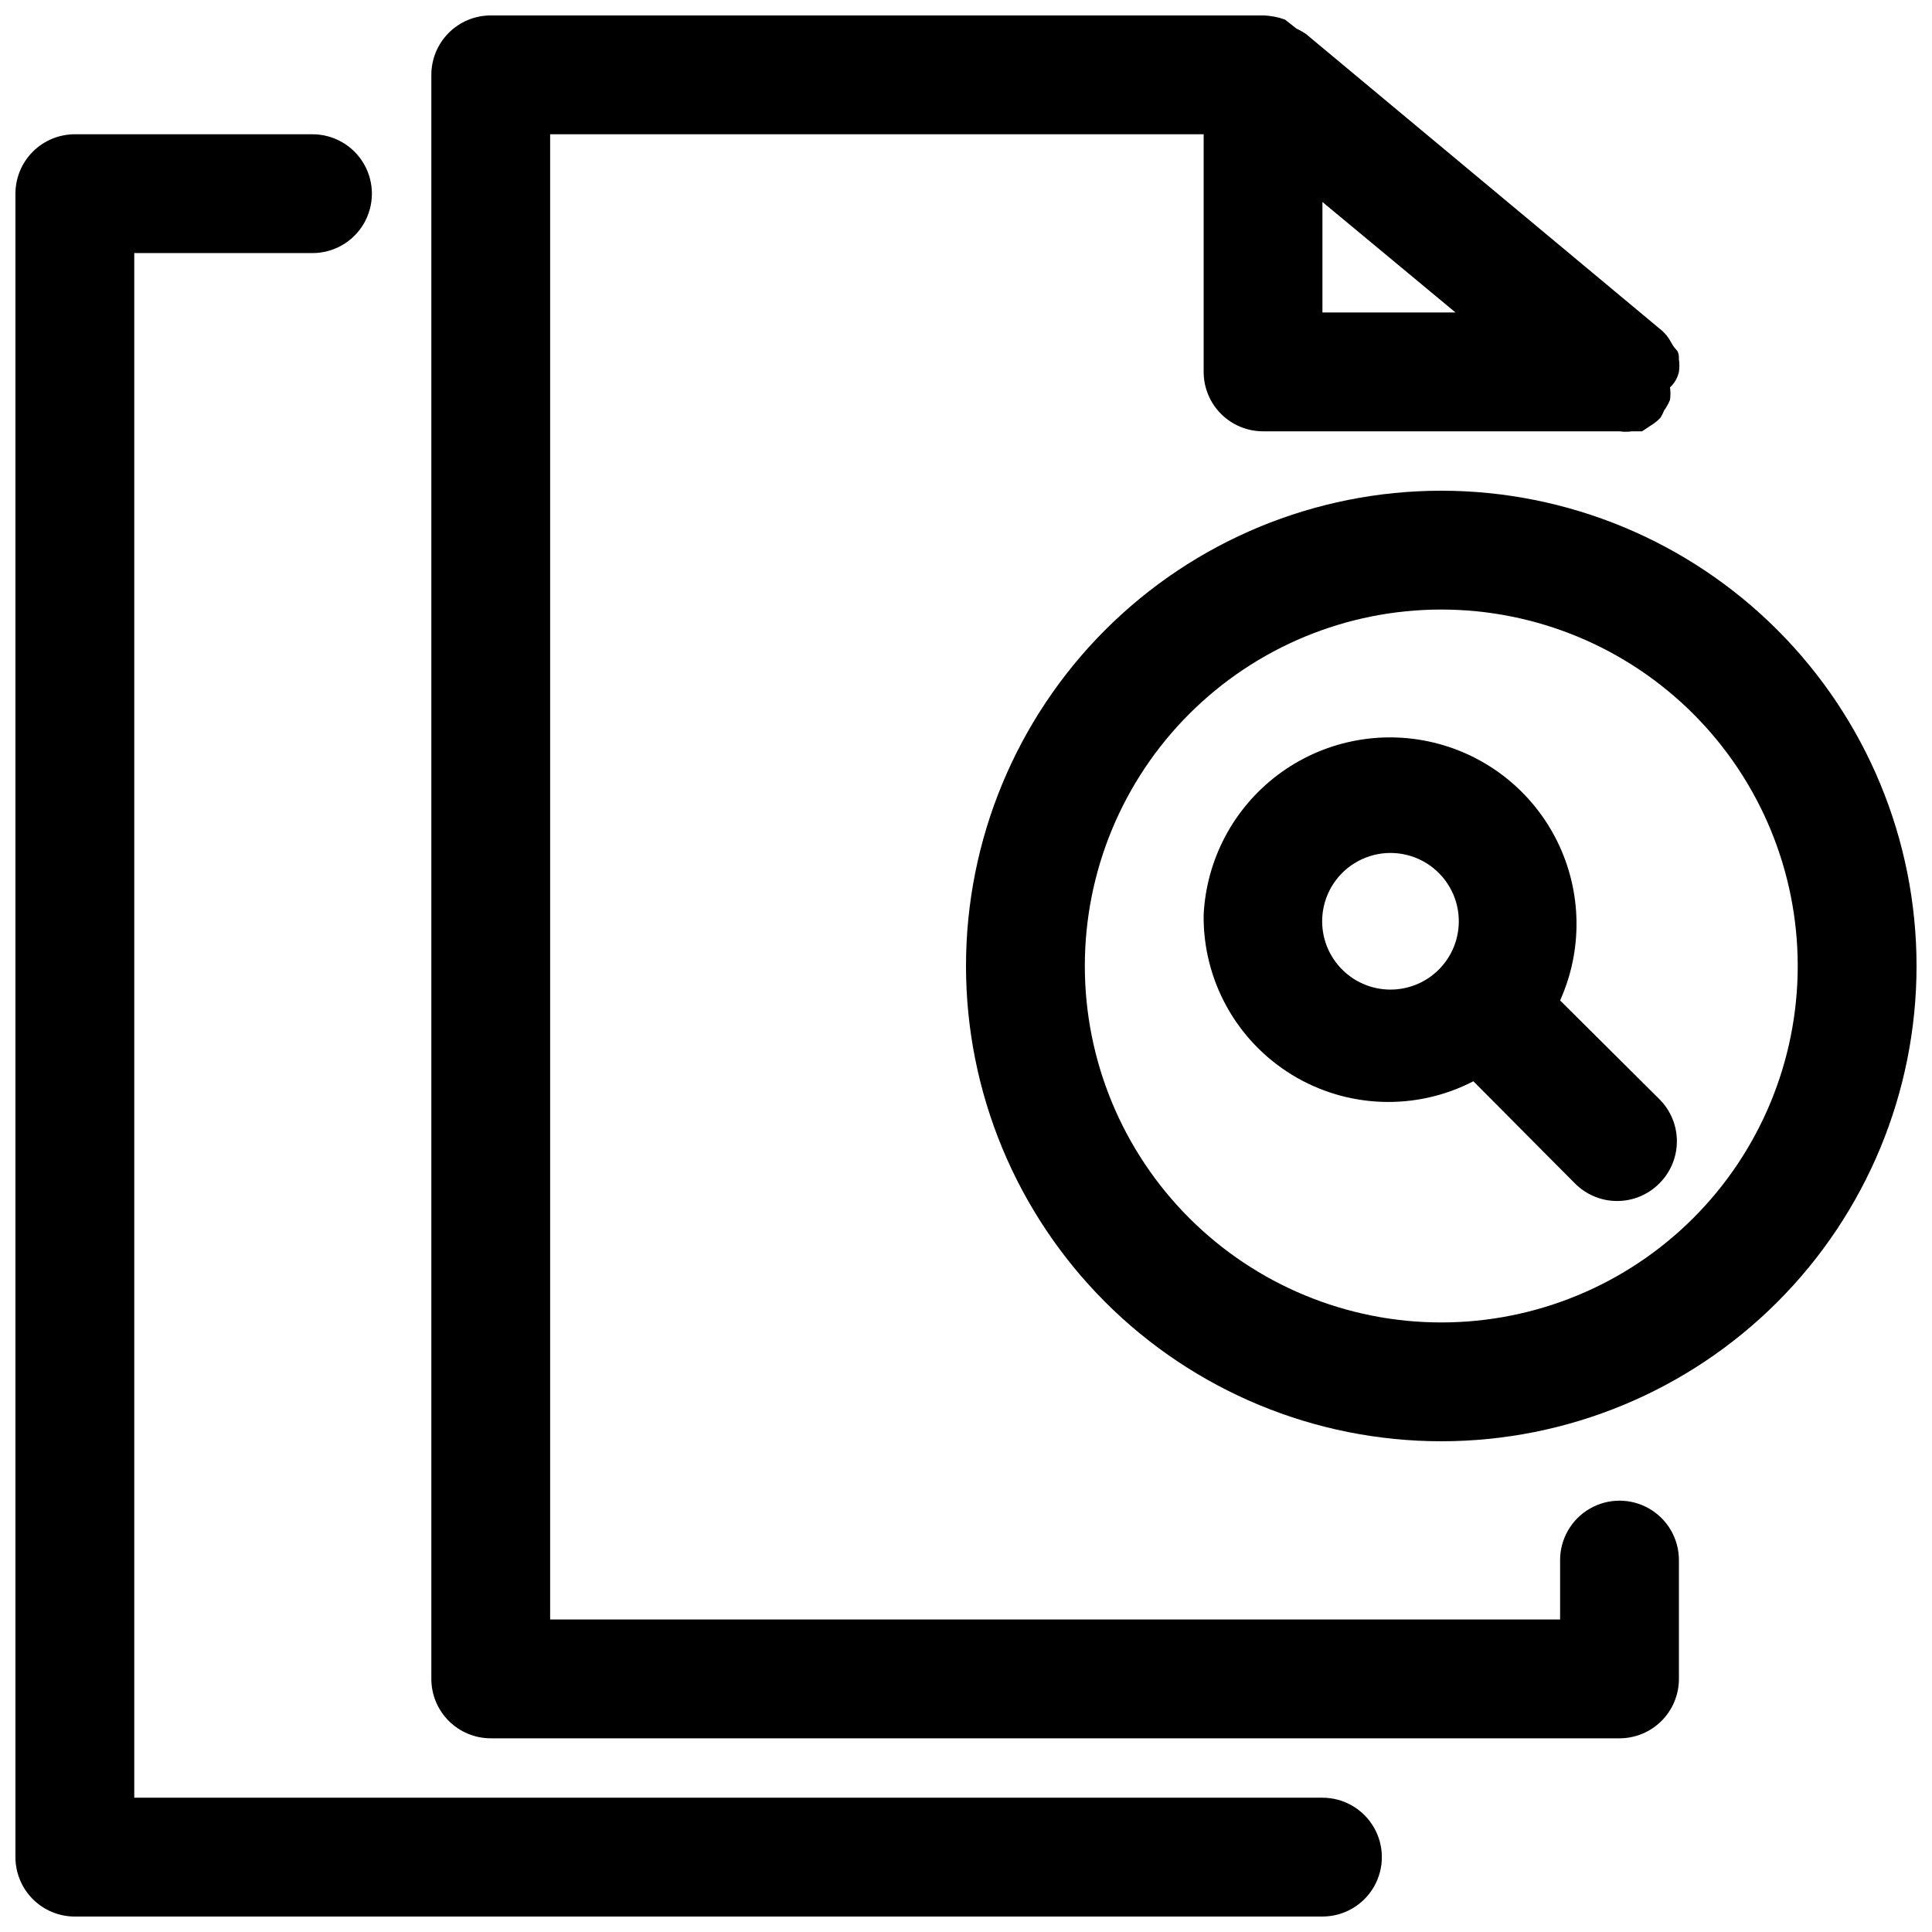 <?xml version="1.0" encoding="UTF-8"?>
<!-- Uploaded to: SVG Repo, www.svgrepo.com, Generator: SVG Repo Mixer Tools -->
<svg width="800px" height="800px" version="1.1" viewBox="144 144 512 512" xmlns="http://www.w3.org/2000/svg">
 <defs>
  <clipPath id="c">
   <path d="m400 274h251.9v252h-251.9z"/>
  </clipPath>
  <clipPath id="b">
   <path d="m258 148.09h332v456.91h-332z"/>
  </clipPath>
  <clipPath id="a">
   <path d="m148.09 179h362.91v472.9h-362.91z"/>
  </clipPath>
 </defs>
 <path d="m462.98 386.46c-0.215 17.203 8.613 33.25 23.254 42.281s32.949 9.715 48.223 1.805l26.922 27.078c2.957 2.981 6.981 4.656 11.18 4.656 4.195 0 8.219-1.676 11.176-4.656 2.981-2.957 4.656-6.981 4.656-11.176 0-4.199-1.676-8.223-4.656-11.18l-26.293-26.137c6.039-13.426 5.781-28.844-0.707-42.059-6.484-13.219-18.523-22.855-32.84-26.289-14.316-3.438-29.418-0.312-41.195 8.52-11.777 8.832-19.008 22.453-19.719 37.156zm67.543 0h-0.004c0.477 5.074-1.211 10.113-4.641 13.879-3.43 3.769-8.289 5.914-13.387 5.914-5.094 0-9.953-2.144-13.383-5.914-3.434-3.766-5.117-8.805-4.644-13.879 0.566-6.039 4.121-11.398 9.469-14.266 5.348-2.871 11.773-2.871 17.121 0 5.348 2.867 8.902 8.227 9.465 14.266z"/>
 <g clip-path="url(#c)">
  <path d="m400 400c0 33.402 13.27 65.441 36.891 89.059 23.617 23.621 55.656 36.891 89.059 36.891 33.406 0 65.441-13.27 89.062-36.891 23.621-23.617 36.891-55.656 36.891-89.059 0-33.406-13.27-65.441-36.891-89.062-23.621-23.621-55.656-36.891-89.062-36.891-33.402 0-65.441 13.27-89.059 36.891-23.621 23.621-36.891 55.656-36.891 89.062zm220.42 0h-0.004c0 25.051-9.953 49.078-27.668 66.793-17.715 17.719-41.742 27.668-66.797 27.668-25.051 0-49.078-9.949-66.793-27.668-17.719-17.715-27.668-41.742-27.668-66.793 0-25.055 9.949-49.082 27.668-66.797 17.715-17.715 41.742-27.668 66.793-27.668 25.055 0 49.082 9.953 66.797 27.668s27.668 41.742 27.668 66.797z"/>
 </g>
 <g clip-path="url(#b)">
  <path d="m274.05 604.67h299.14c4.176 0 8.18-1.66 11.133-4.613s4.609-6.957 4.609-11.133v-31.488c0-5.625-3-10.82-7.871-13.633-4.871-2.812-10.871-2.812-15.742 0s-7.875 8.008-7.875 13.633v15.742l-267.65 0.004v-393.6h173.19v62.977c0 4.176 1.656 8.18 4.609 11.133 2.953 2.953 6.957 4.609 11.133 4.609h94.465c1.094 0.164 2.211 0.164 3.305 0h2.676l2.363-1.574c0.938-0.555 1.785-1.242 2.519-2.047 0.375-0.594 0.691-1.227 0.945-1.887 0.641-0.875 1.172-1.828 1.574-2.836 0.148-1.098 0.148-2.207 0-3.305 1.188-1.09 2.012-2.519 2.359-4.094 0.164-1.098 0.164-2.211 0-3.309 0-0.945 0-1.891-0.789-2.676-0.789-0.789-1.102-1.574-1.574-2.363l0.004 0.004c-0.555-0.938-1.246-1.785-2.047-2.519l-94.465-78.719v-0.004c-0.805-0.531-1.648-1.004-2.519-1.414l-2.992-2.363c-1.867-0.684-3.836-1.055-5.824-1.102h-204.67c-4.176 0-8.18 1.66-11.133 4.609-2.953 2.953-4.613 6.961-4.613 11.133v425.09c0 4.176 1.66 8.18 4.613 11.133 2.953 2.953 6.957 4.613 11.133 4.613zm220.41-407.14 35.27 29.281h-35.27z"/>
 </g>
 <g clip-path="url(#a)">
  <path d="m163.84 651.9h330.62c5.625 0 10.824-3 13.637-7.871s2.812-10.871 0-15.742c-2.812-4.875-8.012-7.875-13.637-7.875h-314.88v-409.34h47.23c5.625 0 10.824-3 13.637-7.871 2.812-4.871 2.812-10.875 0-15.746s-8.012-7.871-13.637-7.871h-62.977c-4.172 0-8.18 1.66-11.133 4.609-2.949 2.953-4.609 6.957-4.609 11.133v440.84c0 4.176 1.66 8.18 4.609 11.133 2.953 2.953 6.961 4.609 11.133 4.609z"/>
 </g>
</svg>